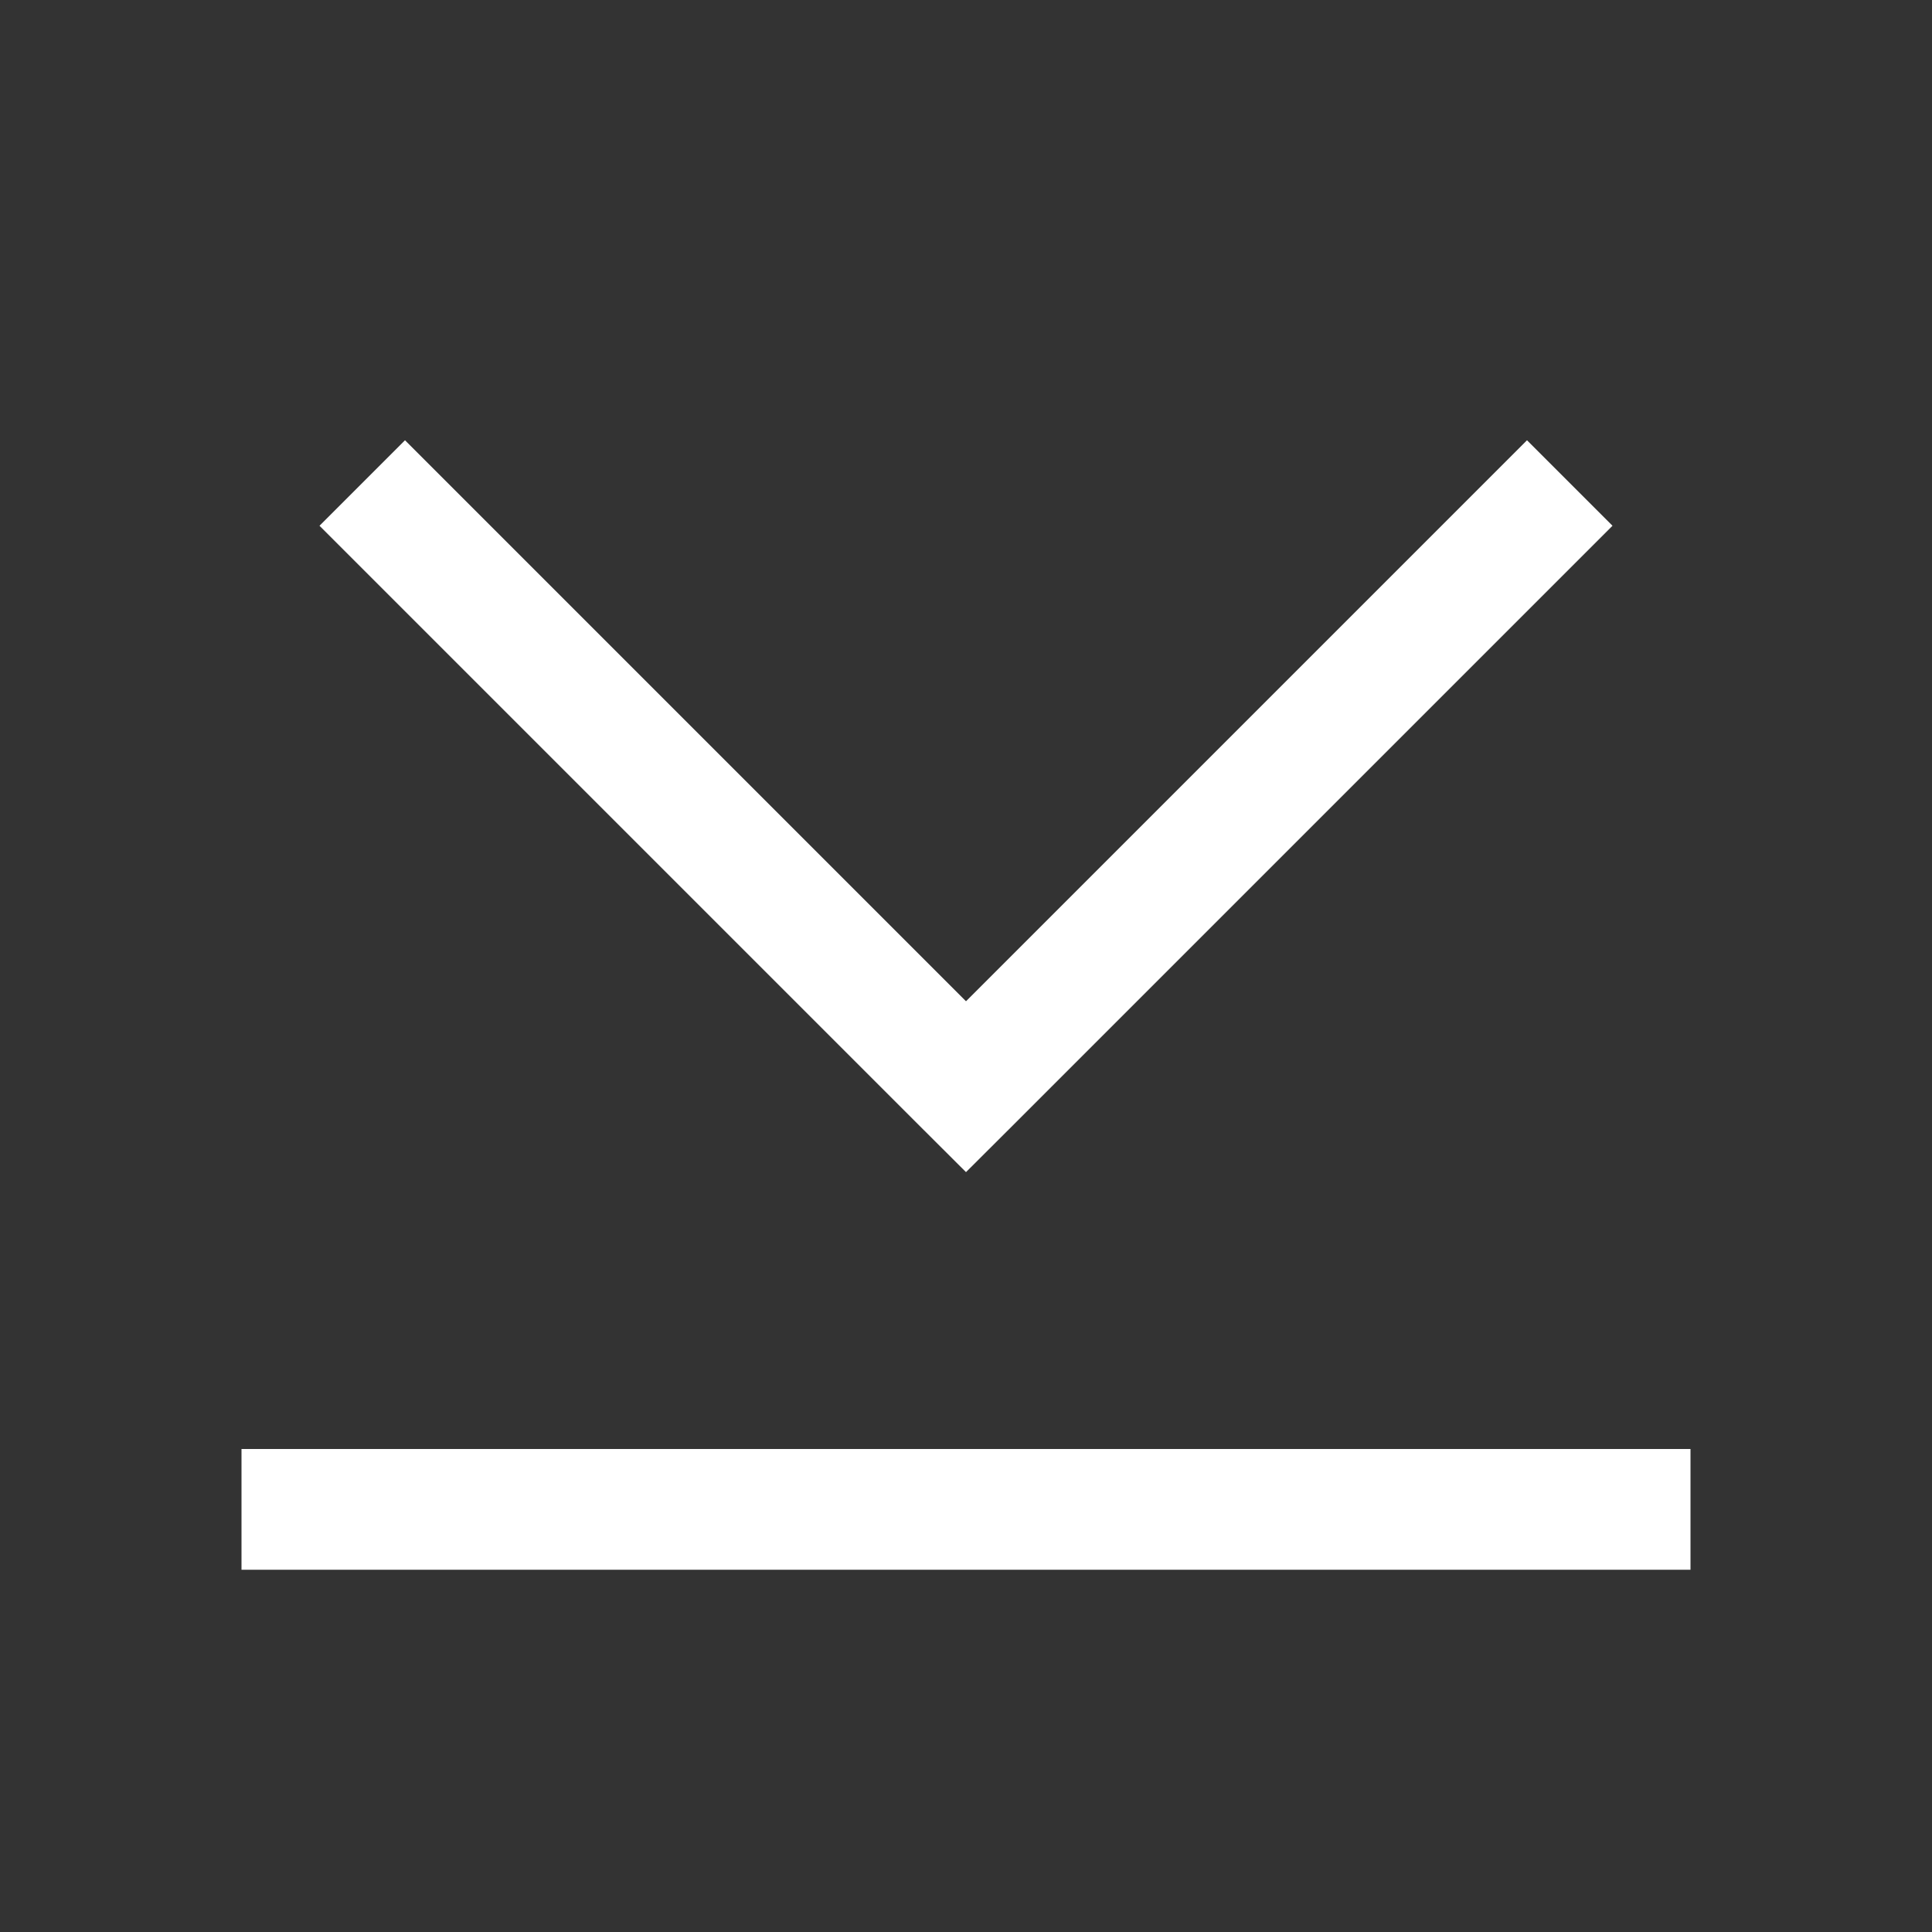 <svg width="16" height="16" fill="none" xmlns="http://www.w3.org/2000/svg"><rect width="100%" height="100%" fill="#333333" stroke="none"/><path d="M8 9l-.354.354.354.353.354-.353L8 9zm.354.354l5-5-.708-.708-5 5 .708.708zm0-.708l-5-5-.708.708 5 5 .708-.708z" fill="#fff"/><path stroke="#fff" d="M2 12.5h12"/></svg>